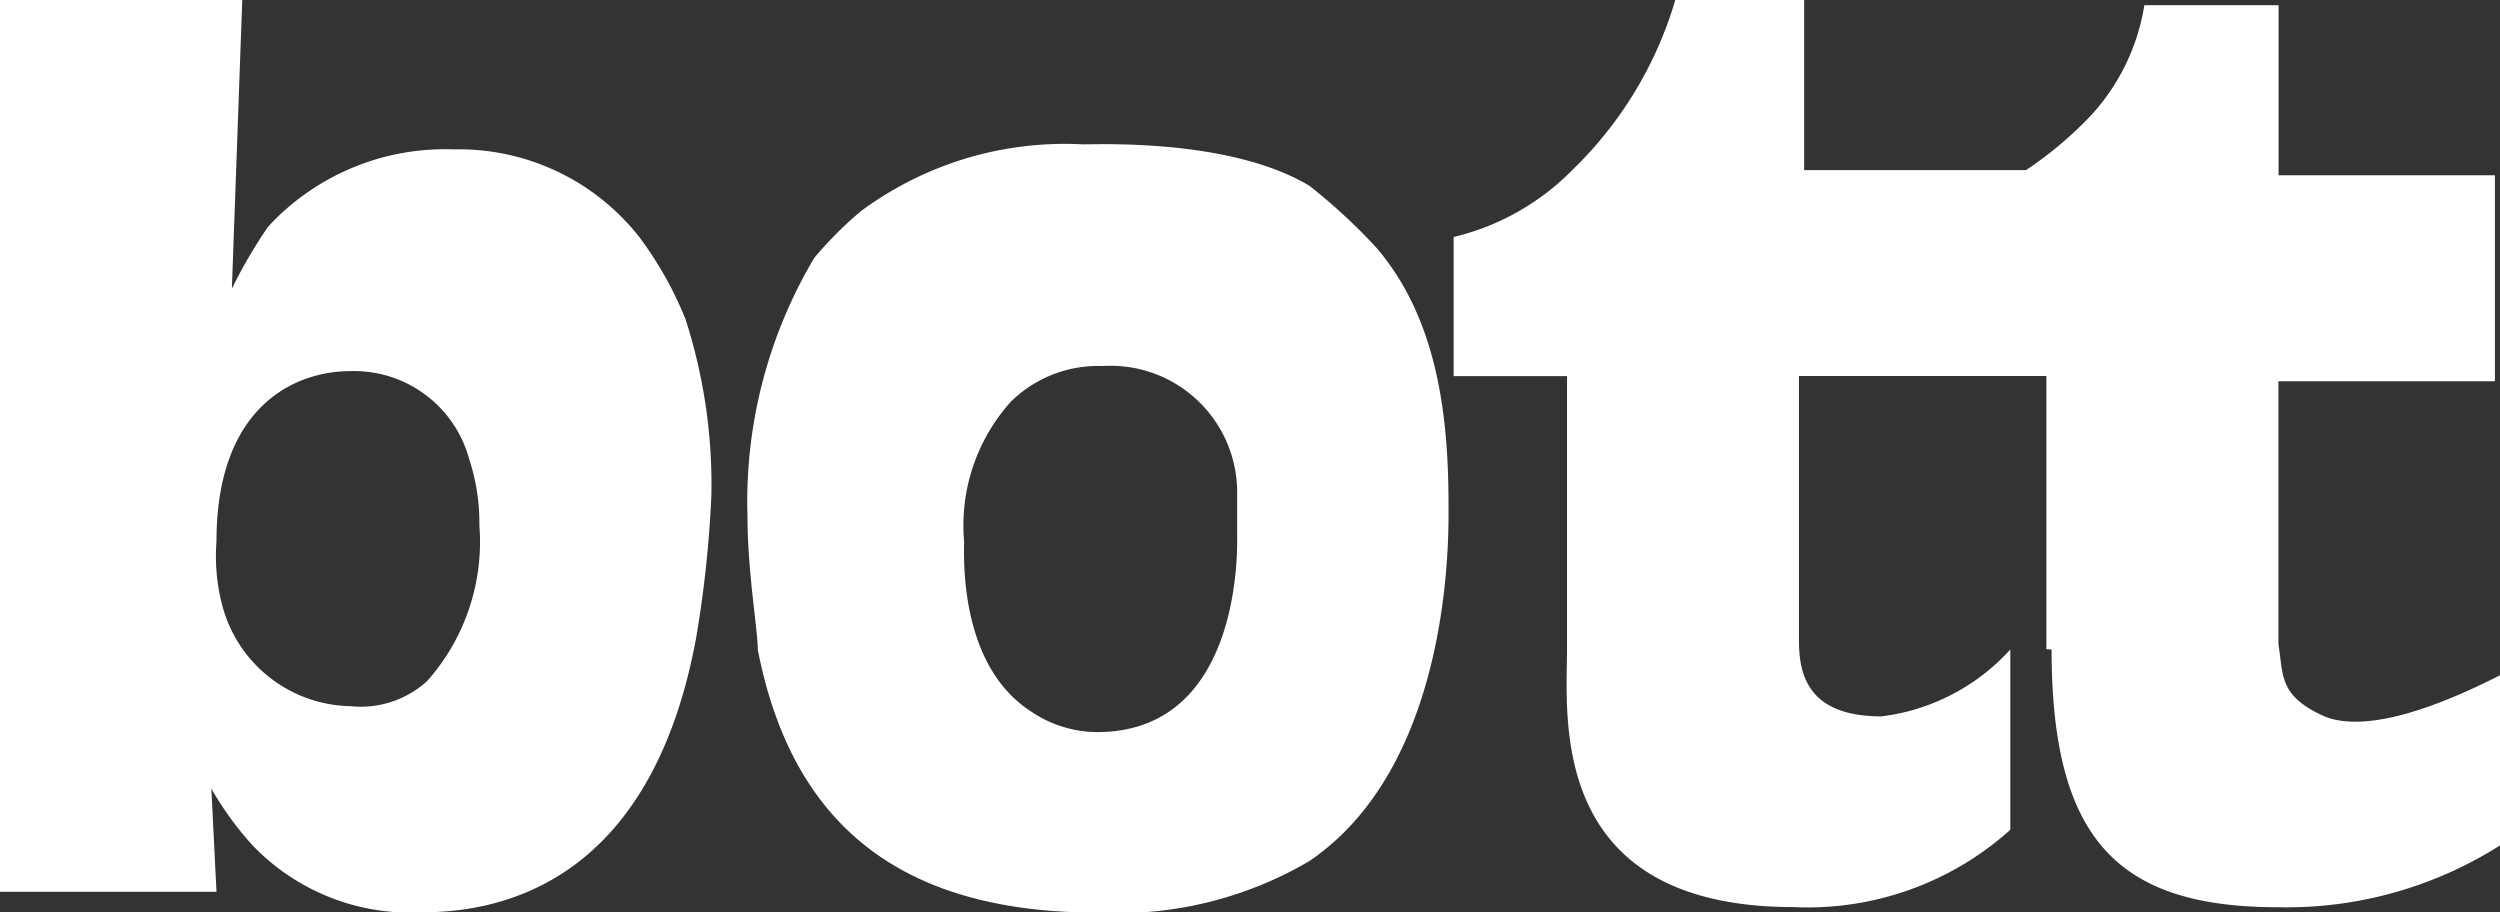 <svg xmlns="http://www.w3.org/2000/svg" width="56.066" height="20.461" viewBox="0 0 56.066 20.461">
              <rect x="0" y="0" width="56.066" height="20.461" fill="#333333" stroke="none"/>
              <g id="Groupe_8643" data-name="Groupe 8643" transform="translate(0 0)">
                <path id="Tracé_316" data-name="Tracé 316" d="M9.595,21.259a2.208,2.208,0,0,1-1.734.578,3.033,3.033,0,0,1-2.89-2.312,4.367,4.367,0,0,1-.116-1.387c0-3.006,1.734-3.815,3.006-3.815a2.675,2.675,0,0,1,2.659,1.965,4.617,4.617,0,0,1,.231,1.5,4.7,4.7,0,0,1-1.156,3.468M0,6V26H4.855L4.74,23.687a7.274,7.274,0,0,0,.925,1.272,4.9,4.9,0,0,0,3.815,1.5c2.312,0,5.2-1.156,6.127-6.127a25.645,25.645,0,0,0,.347-3.237,12.122,12.122,0,0,0-.578-3.93,8.129,8.129,0,0,0-1.04-1.85,5.142,5.142,0,0,0-4.162-1.965,5.4,5.4,0,0,0-4.162,1.734A11.174,11.174,0,0,0,5.2,12.474L5.433,6Z" transform="translate(0 -6)" fill="#fff"></path>
                <path id="Tracé_317" data-name="Tracé 317" d="M22.476,13.771a2.84,2.84,0,0,1,3.006,2.89v.925c0,.231.116,4.277-3.006,4.393a2.654,2.654,0,0,1-1.618-.462c-1.618-1.04-1.5-3.468-1.5-3.815a4.15,4.15,0,0,1,1.04-3.121,2.788,2.788,0,0,1,2.081-.809M22.014,8.8a7.674,7.674,0,0,0-4.971,1.5A8.462,8.462,0,0,0,16,11.344a10.685,10.685,0,0,0-1.5,5.78c0,1.272.231,2.543.231,3.006.809,4.162,3.468,5.9,7.63,5.9a8.474,8.474,0,0,0,4.74-1.156c3.237-2.2,3.121-7.4,3.121-7.976,0-1.965-.231-4.162-1.618-5.78a12.778,12.778,0,0,0-1.5-1.387C25.366,8.685,22.476,8.8,22.014,8.8Z" transform="translate(2.263 -5.563)" fill="#fff"></path>
                <path id="Tracé_318" data-name="Tracé 318" d="M41.61,20.566c0,4.277,1.5,5.78,5.086,5.78a8.93,8.93,0,0,0,4.971-1.387V21.144c-.694.347-2.774,1.387-3.93.925-1.04-.462-.925-.925-1.04-1.618v-5.9h4.855V9.93H46.7V6.116H43.69a4.759,4.759,0,0,1-1.156,2.428,8.4,8.4,0,0,1-1.5,1.272H36.061V6h-2.89a8.725,8.725,0,0,1-2.312,3.815,5.53,5.53,0,0,1-2.659,1.5v3.121h2.543v6.127c0,1.5-.462,5.78,5.086,5.78a6.8,6.8,0,0,0,4.855-1.734V20.566a4.67,4.67,0,0,1-2.89,1.5c-1.734,0-1.85-1.04-1.85-1.734v-5.9h5.549v6.127" transform="translate(4.4 -6)" fill="#fff"></path>
              </g>
            </svg>